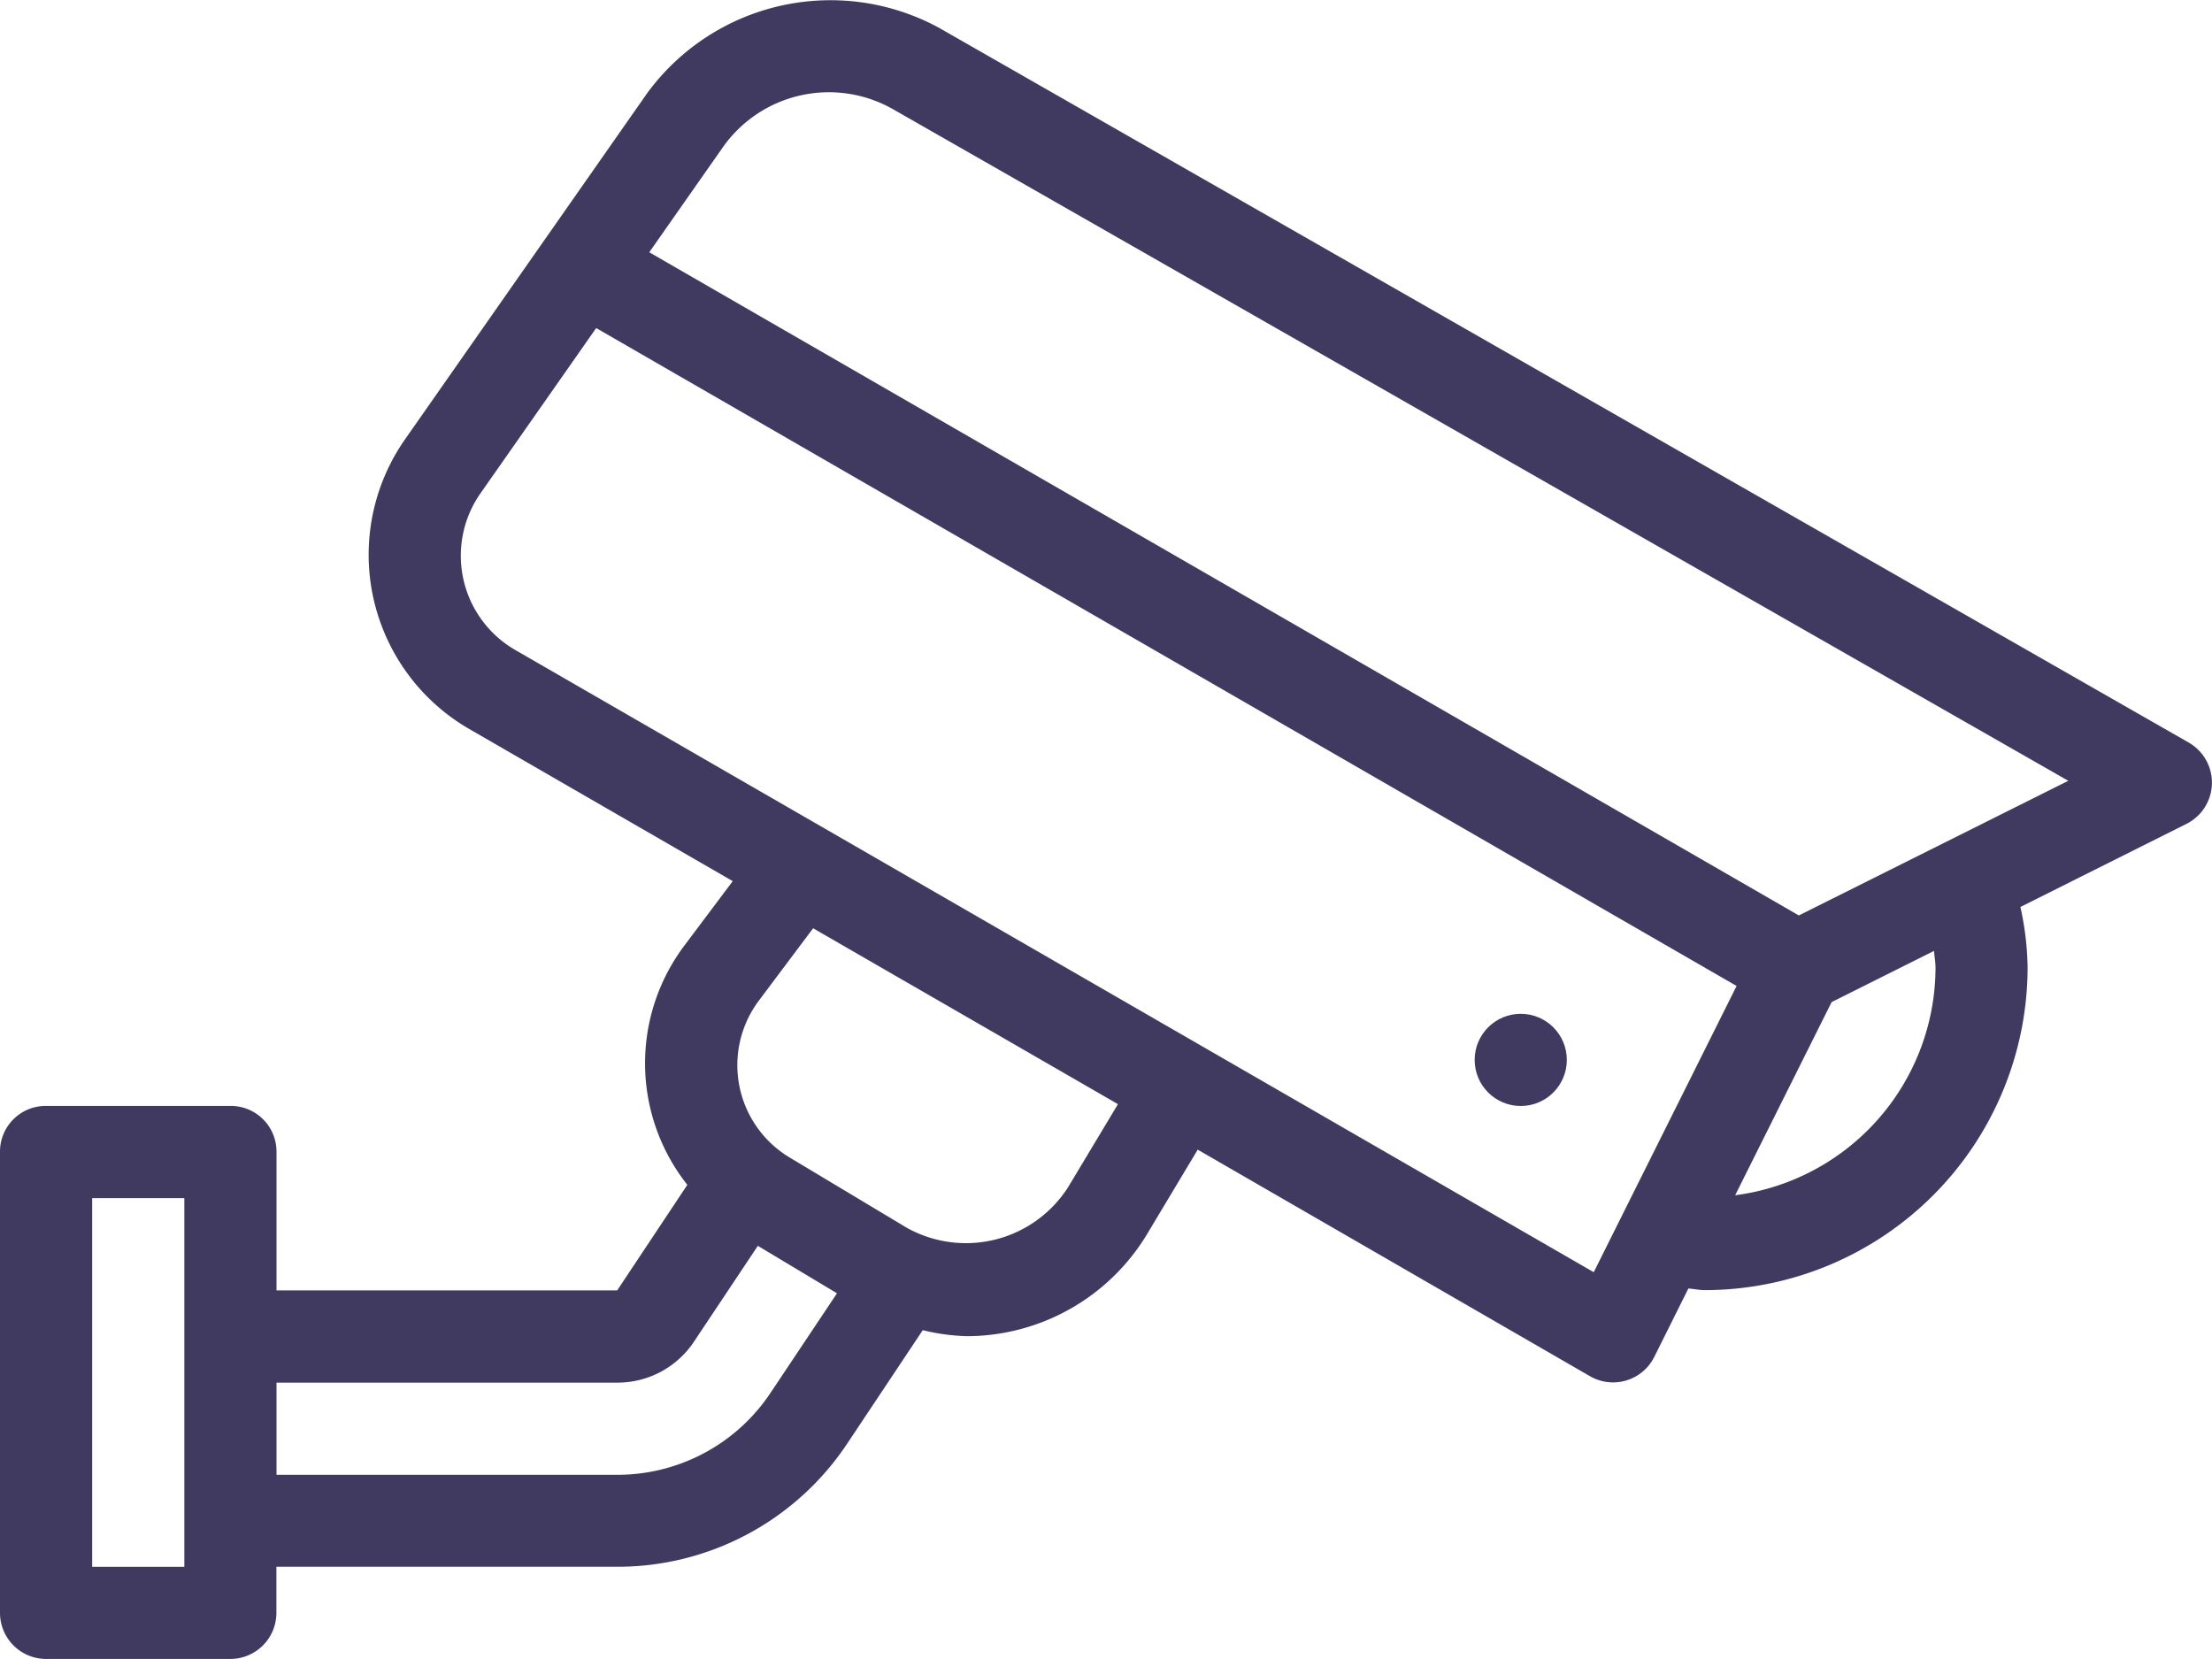 <svg xmlns="http://www.w3.org/2000/svg" width="112.367" height="84.275" viewBox="0 0 112.367 84.275">
  <g id="cctv_1_" data-name="cctv (1)" transform="translate(0 -64.002)">
    <g id="Group_190" data-name="Group 190" transform="translate(0 64.002)">
      <g id="Group_189" data-name="Group 189" transform="translate(0 0)">
        <path id="Path_269" data-name="Path 269" d="M111.187,101.724,47.7,65.414a11.542,11.542,0,0,0-14.828,3.327l-12.3,17.582a10.224,10.224,0,0,0,3.26,14.708l13.39,7.732L34.8,111.991a9.949,9.949,0,0,0,.116,12.2l-3.564,5.362H14.046V122.5a2.319,2.319,0,0,0-2.341-2.318H2.341A2.319,2.319,0,0,0,0,122.5v23.431a2.341,2.341,0,0,0,2.341,2.343H11.7a2.341,2.341,0,0,0,2.341-2.343v-2.339h17.31a14.012,14.012,0,0,0,11.687-6.258l3.837-5.761a10.6,10.6,0,0,0,2.246.306,10.719,10.719,0,0,0,9.149-5.185l2.572-4.291L80.77,133.912a2.339,2.339,0,0,0,3.265-.982l1.733-3.474c.284.022.558.083.848.083A16.414,16.414,0,0,0,103,113.138a15.125,15.125,0,0,0-.365-3.063l8.434-4.221a2.344,2.344,0,0,0,.114-4.131ZM9.364,143.595H4.682V124.867H9.364v18.728Zm29.783-8.845a9.343,9.343,0,0,1-7.791,4.17H14.046v-4.682h17.31a4.662,4.662,0,0,0,3.9-2.085l3.242-4.864,4.02,2.411Zm15.113-10.443a6.158,6.158,0,0,1-8.214,2.053L40.11,122.8a5.467,5.467,0,0,1-1.561-7.967l2.757-3.676,15.485,8.935Zm26.7,4.321L26.171,97.018a5.528,5.528,0,0,1-1.763-7.956l5.877-8.395,57.932,33.421Zm7.184-3.908,4.9-9.813,5.2-2.6c.026.287.078.585.078.863A11.684,11.684,0,0,1,88.142,124.72Zm3.235-14.215L32.982,76.817,36.708,71.5a6.589,6.589,0,0,1,8.669-1.943l59.69,34.109Z" transform="translate(0 -64.002)" fill="#403a61"/>
        <circle id="Ellipse_5" data-name="Ellipse 5" cx="2.341" cy="2.341" r="2.341" transform="translate(74.911 51.501)" fill="#403a61"/>
      </g>
    </g>
  </g>
</svg>
